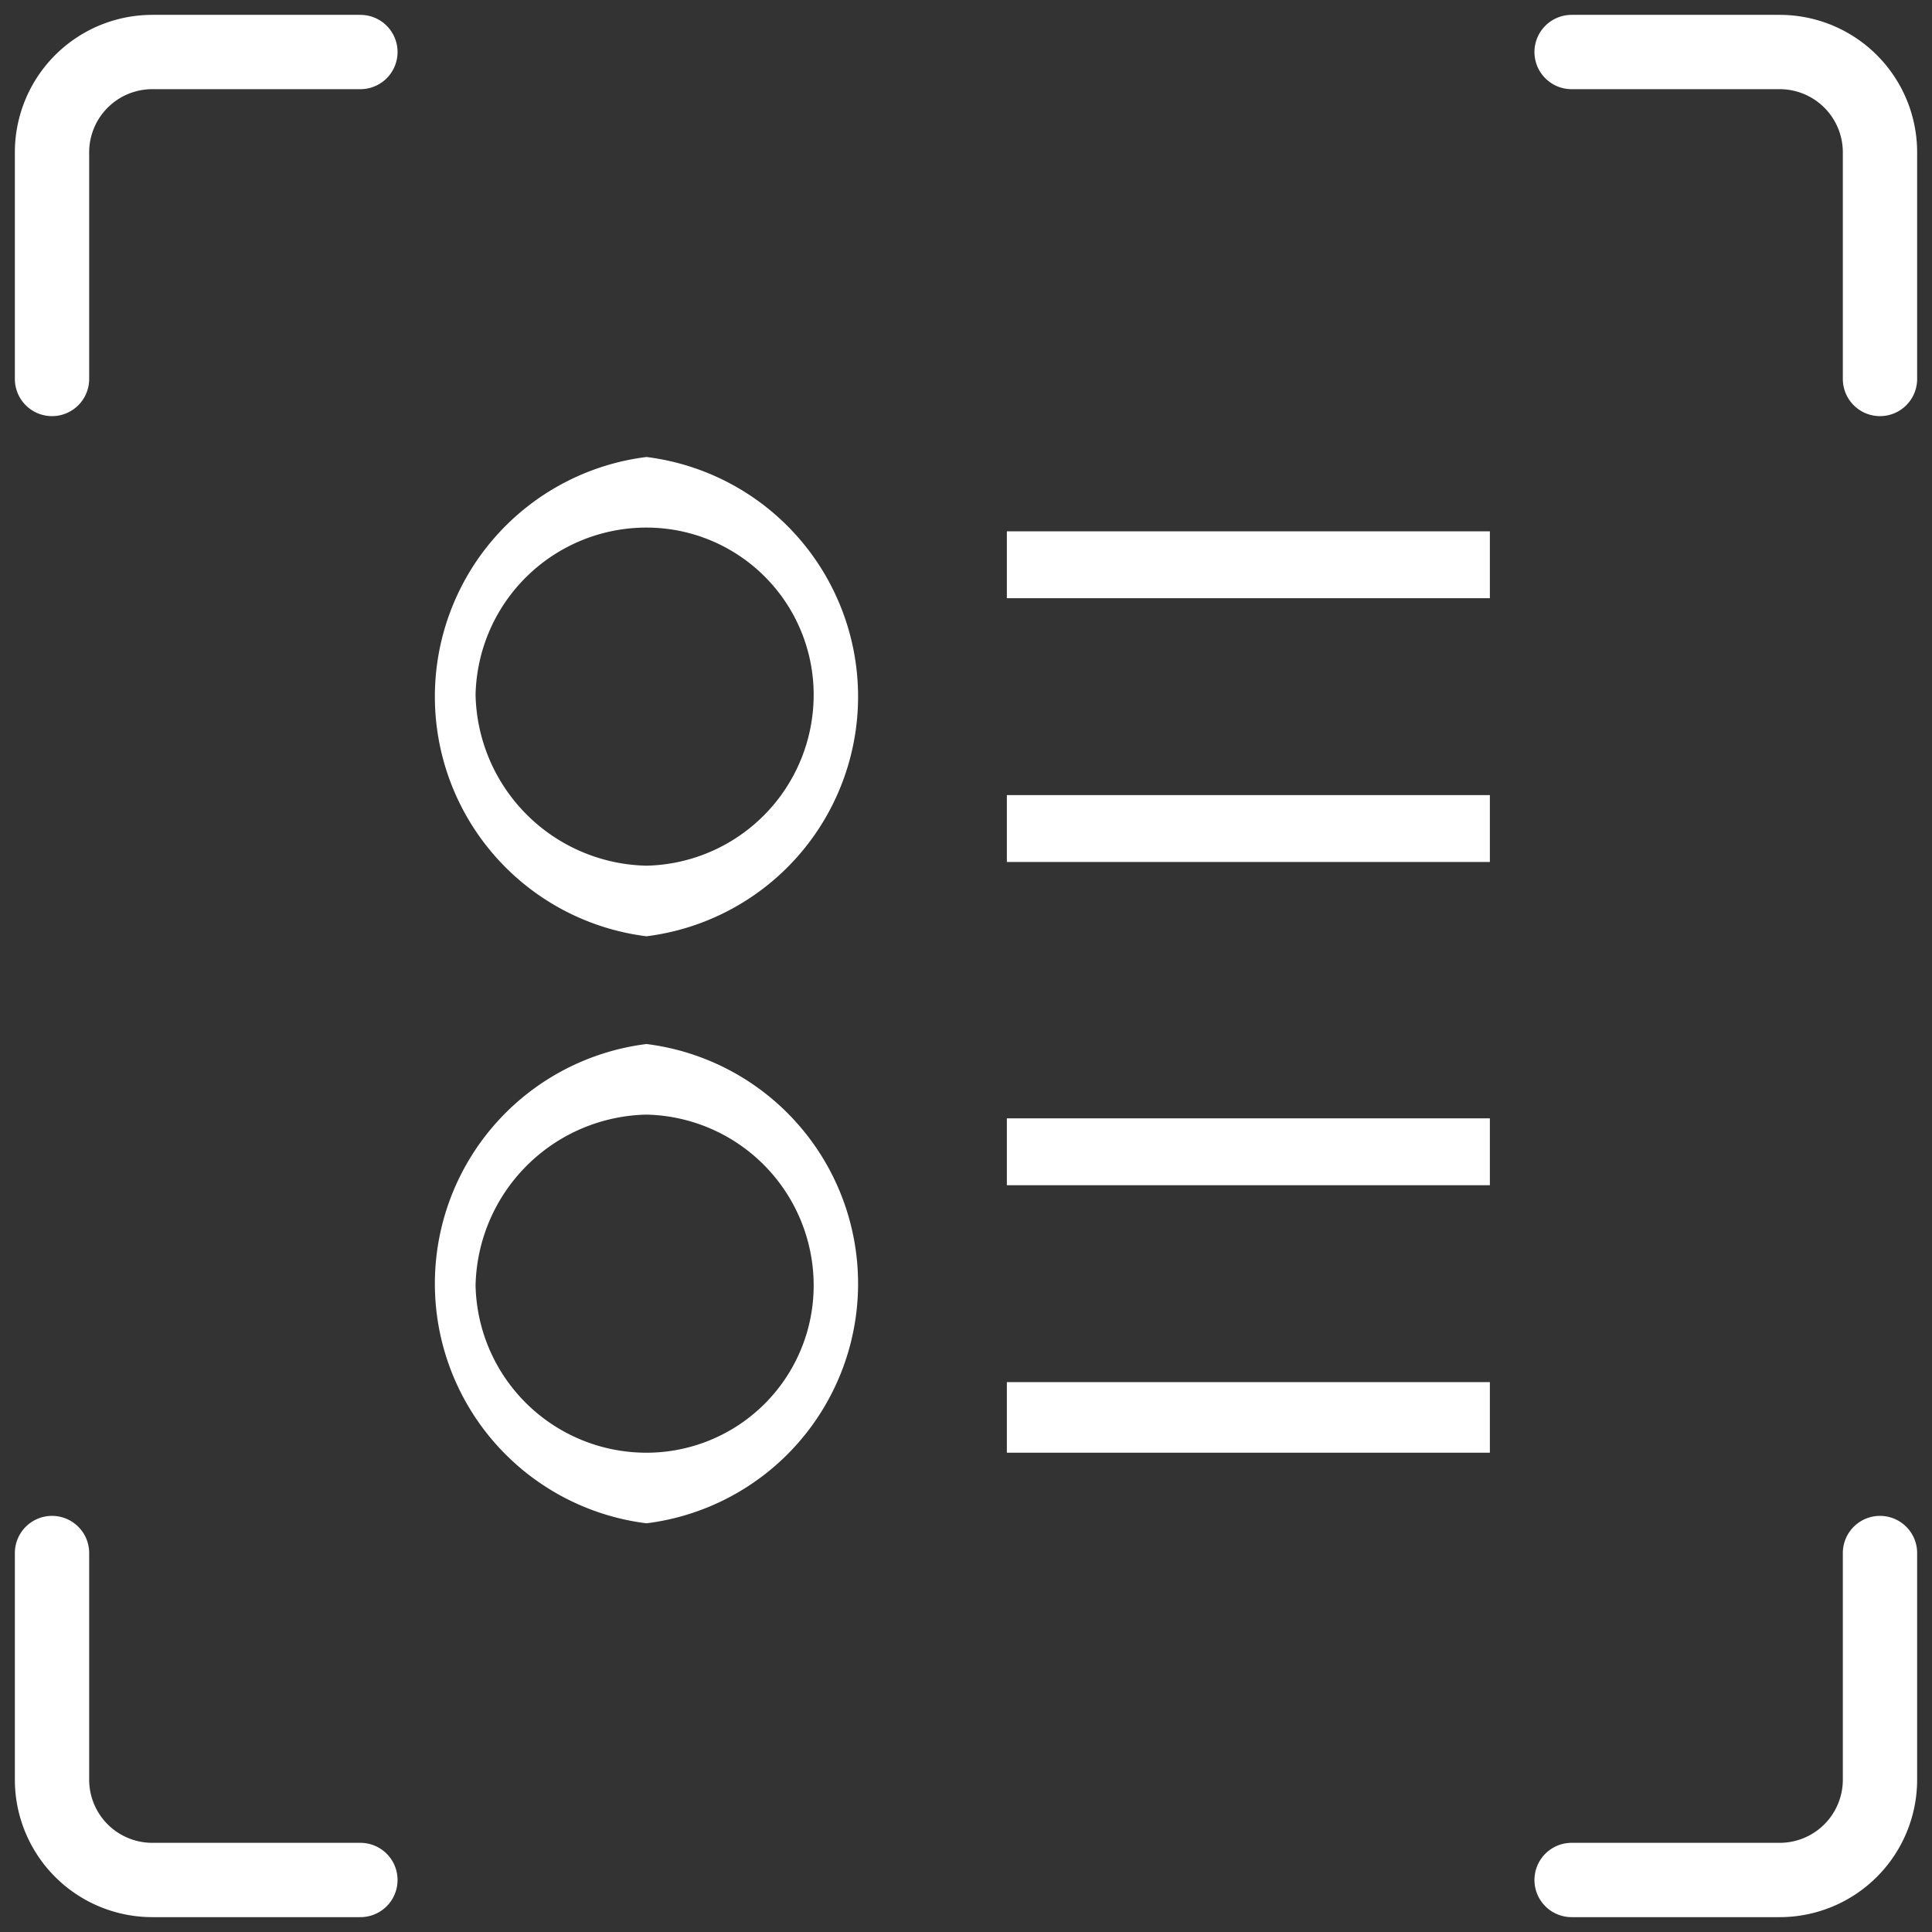 <svg xmlns="http://www.w3.org/2000/svg" viewBox="0 0 52 52"><rect x="0" y="0" width="52" height="52" fill="#333333" stroke="none"/><defs><style>.a0cf4dc8-fe6b-4d19-ba0e-ff6d7721217f,.ffaac645-c9b3-4b3d-acd8-17357b896f17{fill:none;}.a0cf4dc8-fe6b-4d19-ba0e-ff6d7721217f{stroke:#fff;stroke-linecap:round;stroke-miterlimit:10;stroke-width:2px;}.adb8d7cd-970b-4aa9-a8a5-542ab02d21f8{fill:#fff;}</style></defs><g id="fde4d8e1-3a90-4959-9c89-2cc7968135c8" data-name="图层 2"><g id="feb7d0f0-bad6-4dc7-9cdb-cfaa2cfd57a4" data-name="aa1c69b2-c94c-4e45-86a2-52e40e6208ff"><rect class="ffaac645-c9b3-4b3d-acd8-17357b896f17" width="52" height="52"/><path class="a0cf4dc8-fe6b-4d19-ba0e-ff6d7721217f" d="M9.7,1.4H4.1A2.7,2.7,0,0,0,1.4,4.1h0v6.1"/><path class="a0cf4dc8-fe6b-4d19-ba0e-ff6d7721217f" d="M9.7,50.6H4.1a2.7,2.7,0,0,1-2.7-2.7h0V41.8"/><path class="a0cf4dc8-fe6b-4d19-ba0e-ff6d7721217f" d="M42.3,50.6h5.6a2.7,2.7,0,0,0,2.7-2.7h0V41.8"/><path class="a0cf4dc8-fe6b-4d19-ba0e-ff6d7721217f" d="M42.3,1.4h5.6a2.7,2.7,0,0,1,2.7,2.7h0v6.1"/><path class="adb8d7cd-970b-4aa9-a8a5-542ab02d21f8" d="M17.4,12.3a6.5,6.5,0,0,0,0,12.9,6.5,6.5,0,0,0,0-12.9Zm0,11a4.7,4.7,0,0,1-4.6-4.6,4.6,4.6,0,0,1,4.6-4.5,4.5,4.5,0,0,1,4.5,4.5A4.6,4.6,0,0,1,17.4,23.3Zm0,4.8a6.5,6.5,0,0,0,0,12.9,6.5,6.5,0,0,0,0-12.9Zm0,11a4.6,4.6,0,0,1-4.6-4.5A4.7,4.7,0,0,1,17.4,30a4.6,4.6,0,0,1,4.5,4.6A4.5,4.5,0,0,1,17.4,39.1Zm9.7-24.8h13v1.8h-13Zm0,7.1h13v1.8h-13Zm0,8.7h13v1.8h-13Zm0,7.1h13v1.9h-13Z"/></g></g></svg>